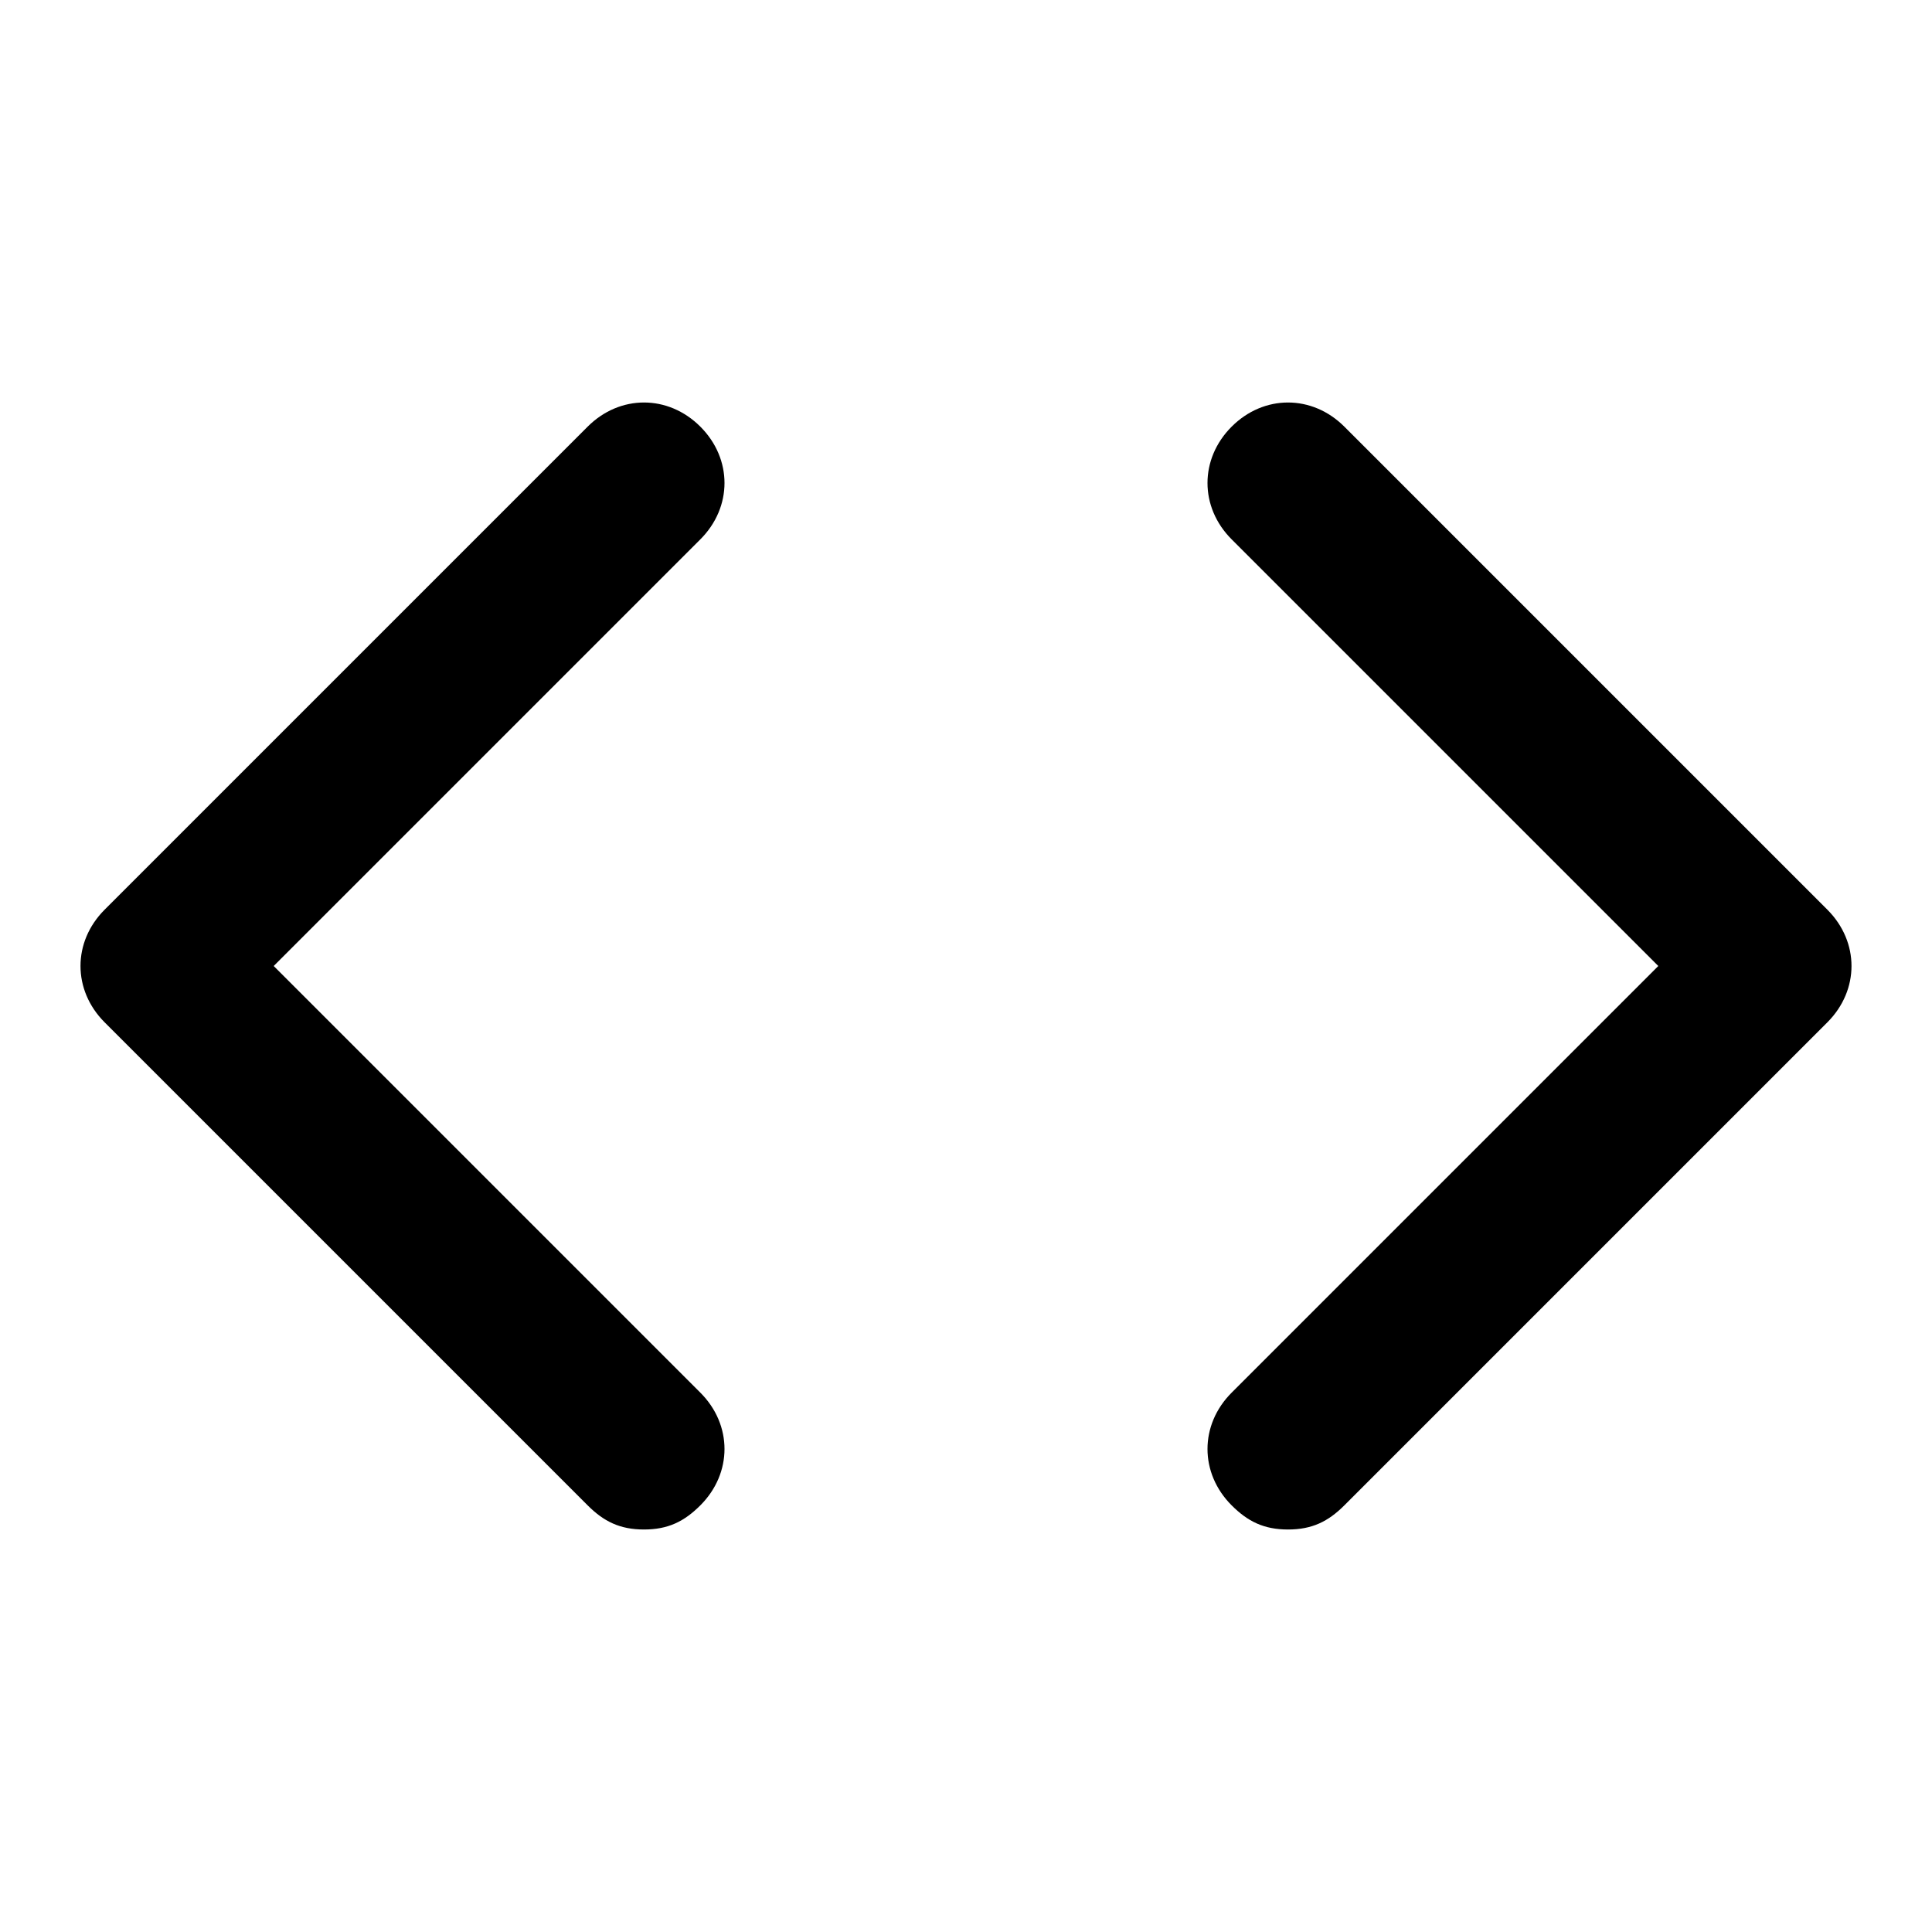<svg xmlns="http://www.w3.org/2000/svg" viewBox="0 0 24 24">
    <path d="M16 19c-.3 0-.5-.1-.7-.3-.4-.4-.4-1 0-1.4l5.3-5.3-5.3-5.3c-.4-.4-.4-1 0-1.4s1-.4 1.4 0l6 6c.4.4.4 1 0 1.4l-6 6c-.2.2-.4.3-.7.3zm-8 0c-.3 0-.5-.1-.7-.3l-6-6c-.4-.4-.4-1 0-1.4l6-6c.4-.4 1-.4 1.4 0s.4 1 0 1.4L3.4 12l5.3 5.3c.4.4.4 1 0 1.4-.2.2-.4.3-.7.3z"/>
</svg>
